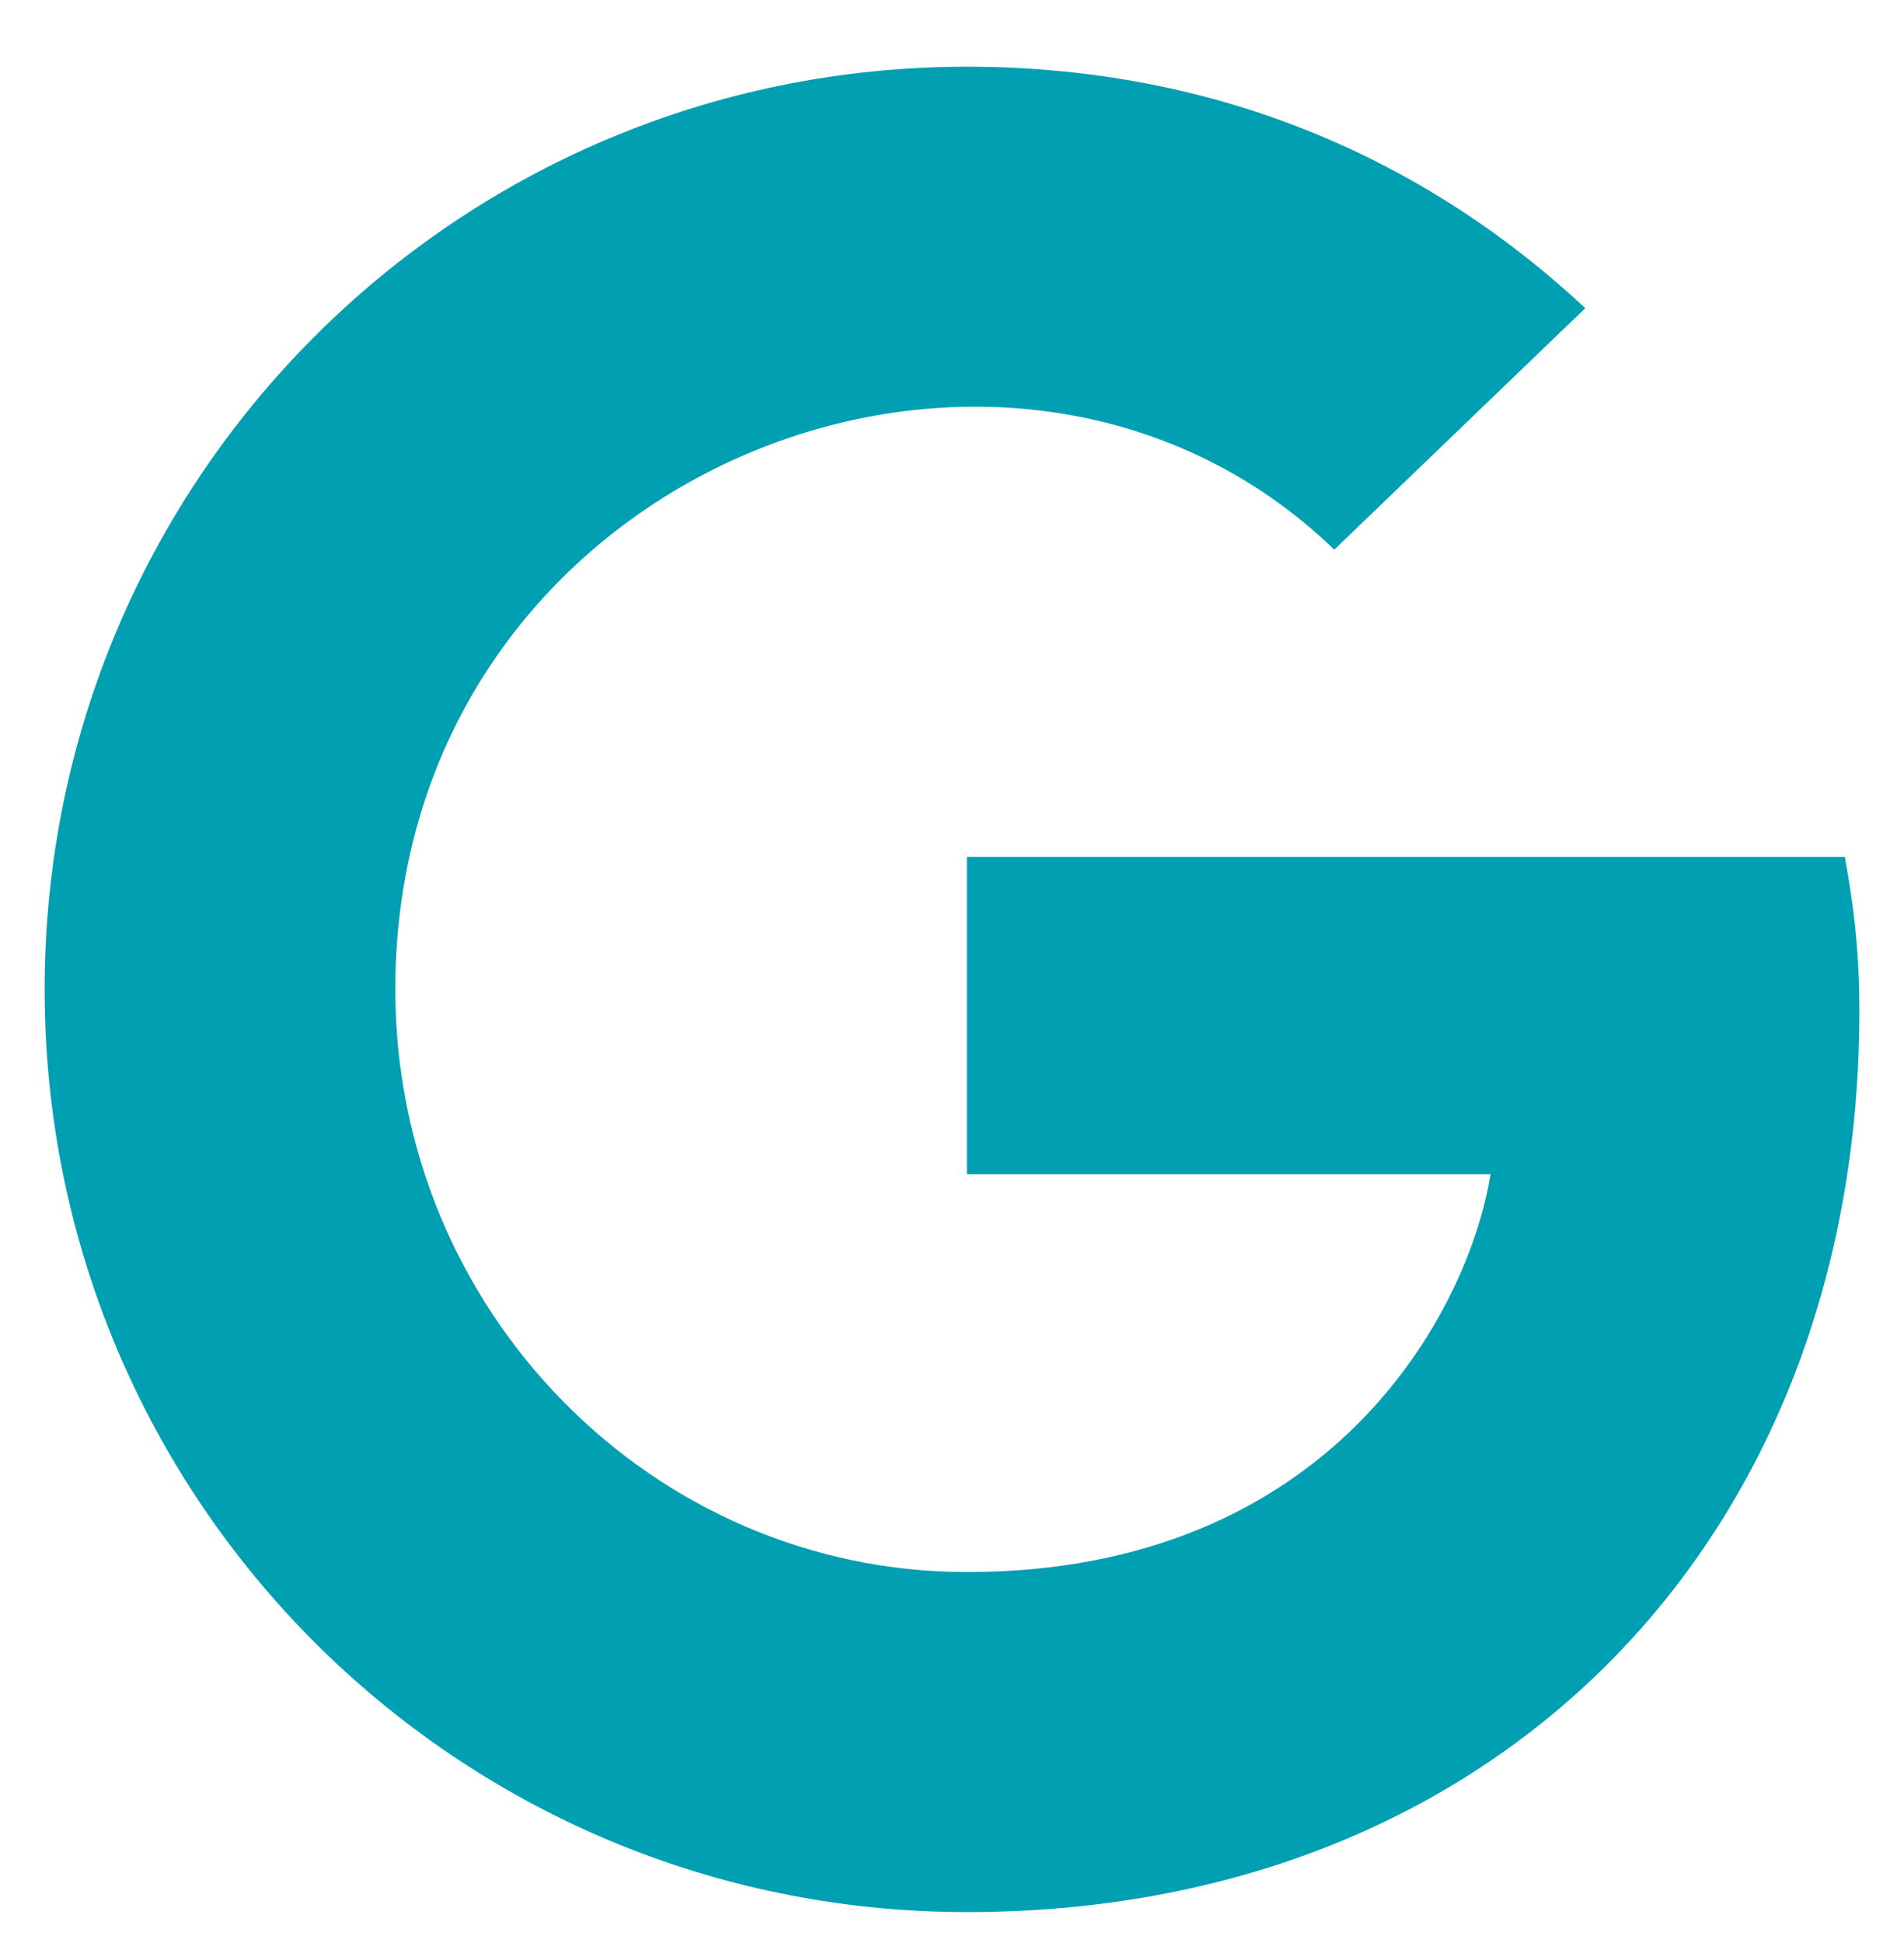 <svg width="50" height="51" viewBox="0 0 50 51" fill="none" xmlns="http://www.w3.org/2000/svg">
<path d="M48.828 26.536C48.828 40.355 39.365 50.189 25.391 50.189C11.992 50.189 1.172 39.368 1.172 25.97C1.172 12.572 11.992 1.751 25.391 1.751C31.914 1.751 37.402 4.144 41.631 8.089L35.039 14.427C26.416 6.107 10.381 12.357 10.381 25.97C10.381 34.417 17.129 41.263 25.391 41.263C34.98 41.263 38.574 34.388 39.141 30.823H25.391V22.493H48.447C48.672 23.734 48.828 24.925 48.828 26.536Z" fill="#009FB2"/>
</svg>
